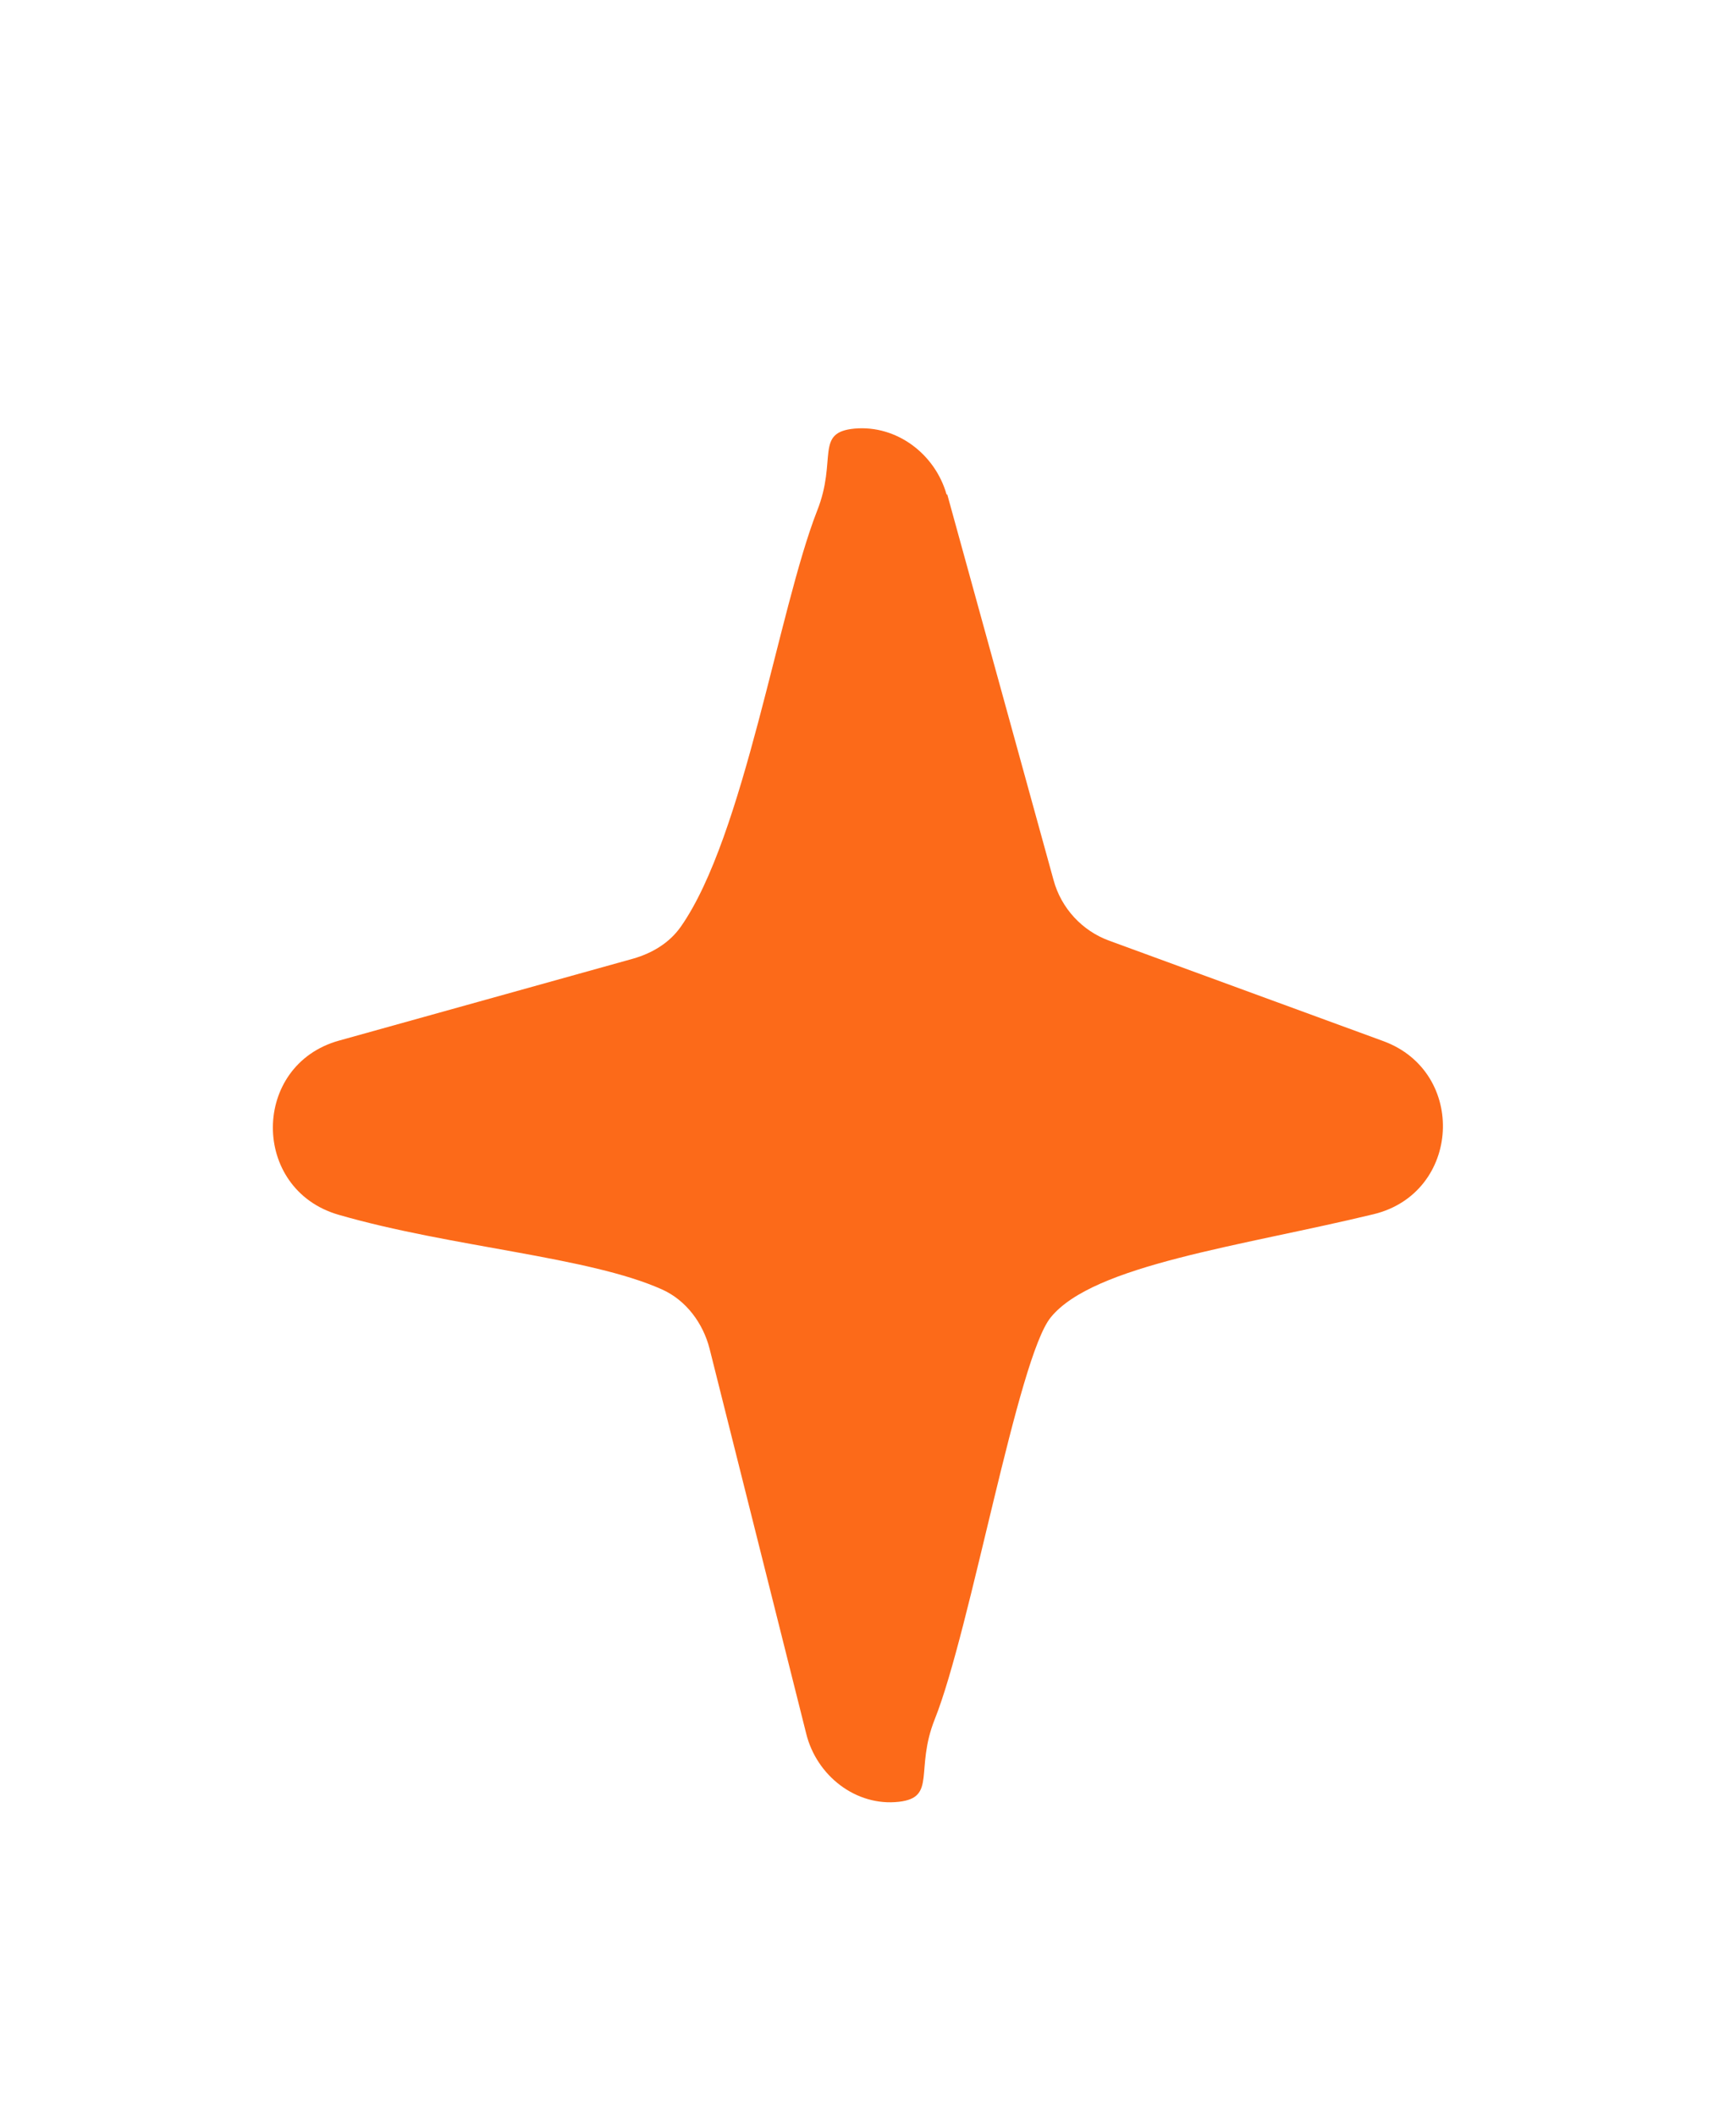 <svg xmlns="http://www.w3.org/2000/svg" id="Layer_1" viewBox="0 0 32 39"><defs><style>      .st0 {        fill: #fc6a19;      }    </style></defs><path class="st0" d="M17.46,9.11l1.96,7.11c.14.52.53.94,1.03,1.12l5.05,1.85c1.55.57,1.43,2.8-.18,3.19-2.44.59-5.16.93-5.95,1.9-.61.74-1.48,5.76-2.14,7.41-.37.93.04,1.44-.66,1.52-.79.09-1.52-.48-1.71-1.26l-1.78-7.09c-.12-.47-.43-.89-.87-1.09-1.35-.61-3.9-.78-5.97-1.38-1.62-.47-1.61-2.76.01-3.21l5.42-1.51c.35-.1.67-.29.88-.59,1.17-1.67,1.8-5.84,2.51-7.66.38-.95-.05-1.45.69-1.52.78-.07,1.49.47,1.7,1.22Z"></path></svg>